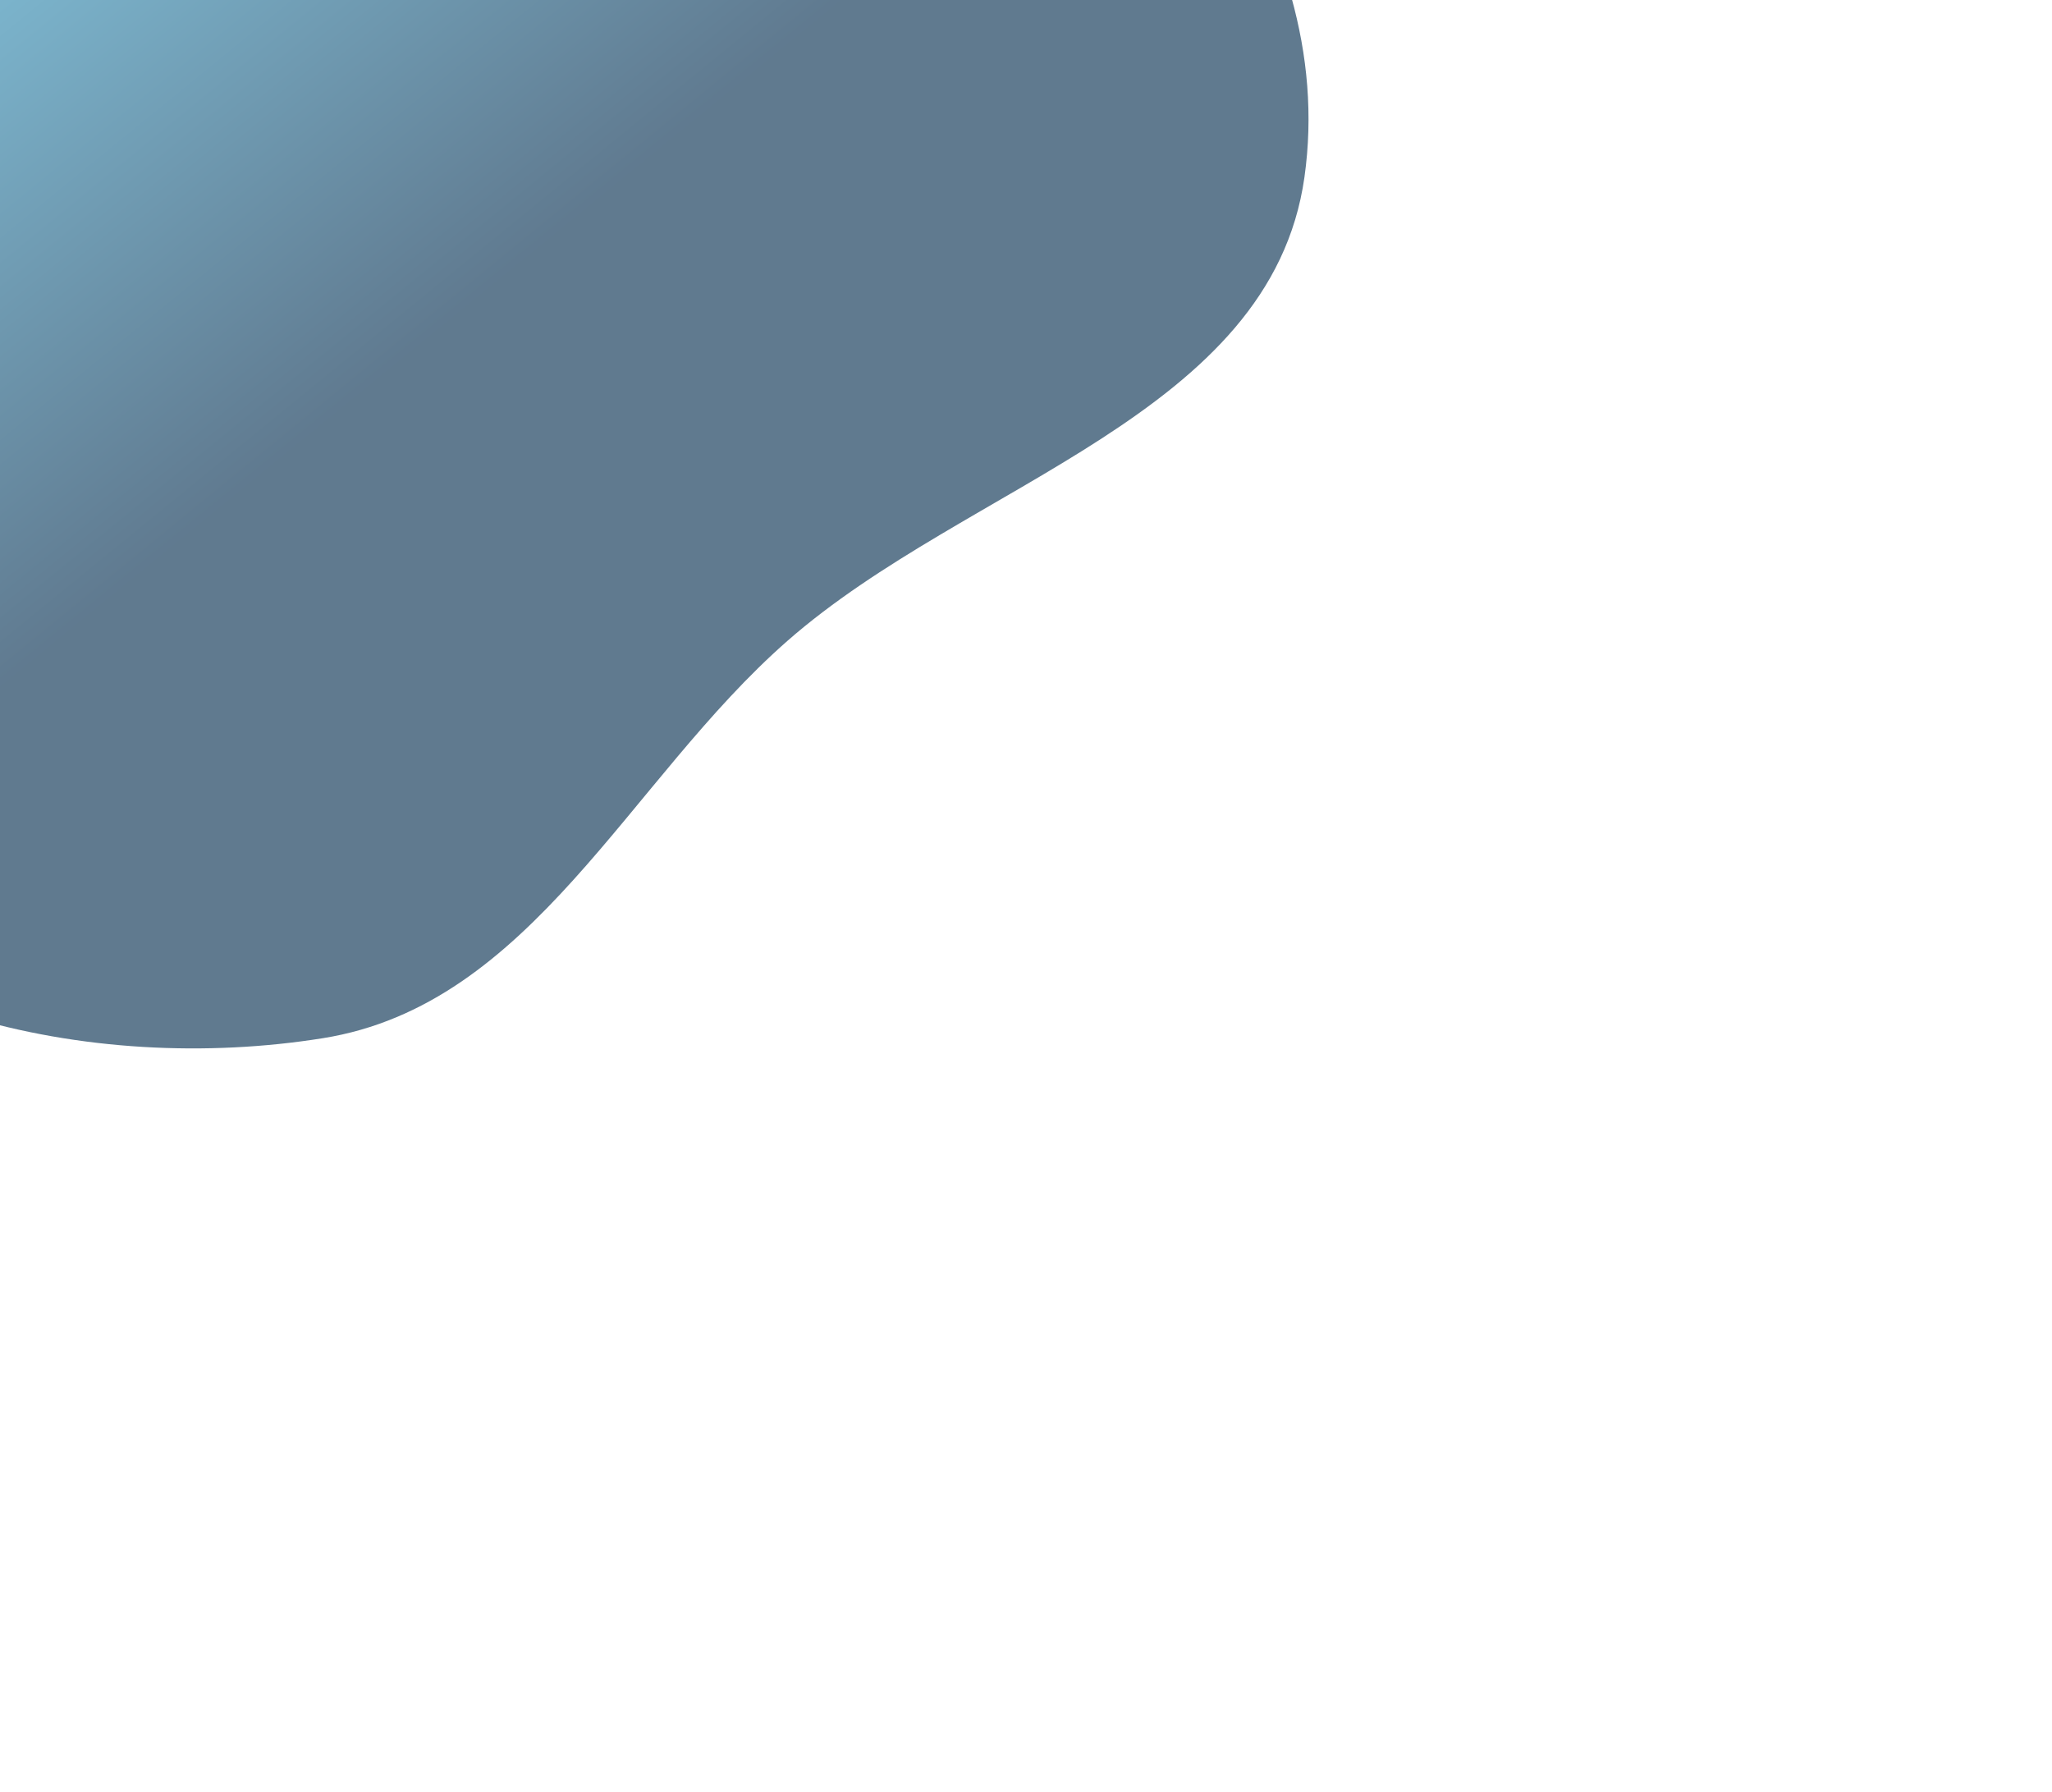 <svg xmlns="http://www.w3.org/2000/svg" width="552" height="482" viewBox="0 0 552 482" fill="none"><g filter="url(#saleInnerBga)"><path fill="url(#saleInnerBgb)" fill-opacity=".7" fill-rule="evenodd" d="M-67.488 47.663c8.87-40.084 17.007-79.128 44.163-109.956 29.309-33.27 66.657-56.448 110.162-65.23 56.477-11.4 118.024-22.354 166.012 9.482 55.643 36.915 107.387 99.67 98.055 165.704-9.051 64.041-90.425 82.044-139.101 124.733-42.835 37.568-68.662 97.859-124.966 106.859-62.465 9.985-137.592-6.712-172.627-59.288-33.313-49.993 5.327-113.676 18.302-172.304Z" clip-rule="evenodd"/></g><defs><linearGradient id="saleInnerBgb" x1="139.745" x2="7.118" y1="71.5" y2="-91.007" gradientUnits="userSpaceOnUse"><stop stop-color="#1C4160"/><stop offset="1" stop-color="#55BADE"/></linearGradient><filter id="saleInnerBga" width="851" height="821" x="-299" y="-339" color-interpolation-filters="sRGB" filterUnits="userSpaceOnUse"><feFlood flood-opacity="0" result="BackgroundImageFix"/><feBlend in="SourceGraphic" in2="BackgroundImageFix" result="shape"/><feGaussianBlur result="effect1_foregroundBlur_1941_2003" stdDeviation="100"/></filter></defs></svg>
